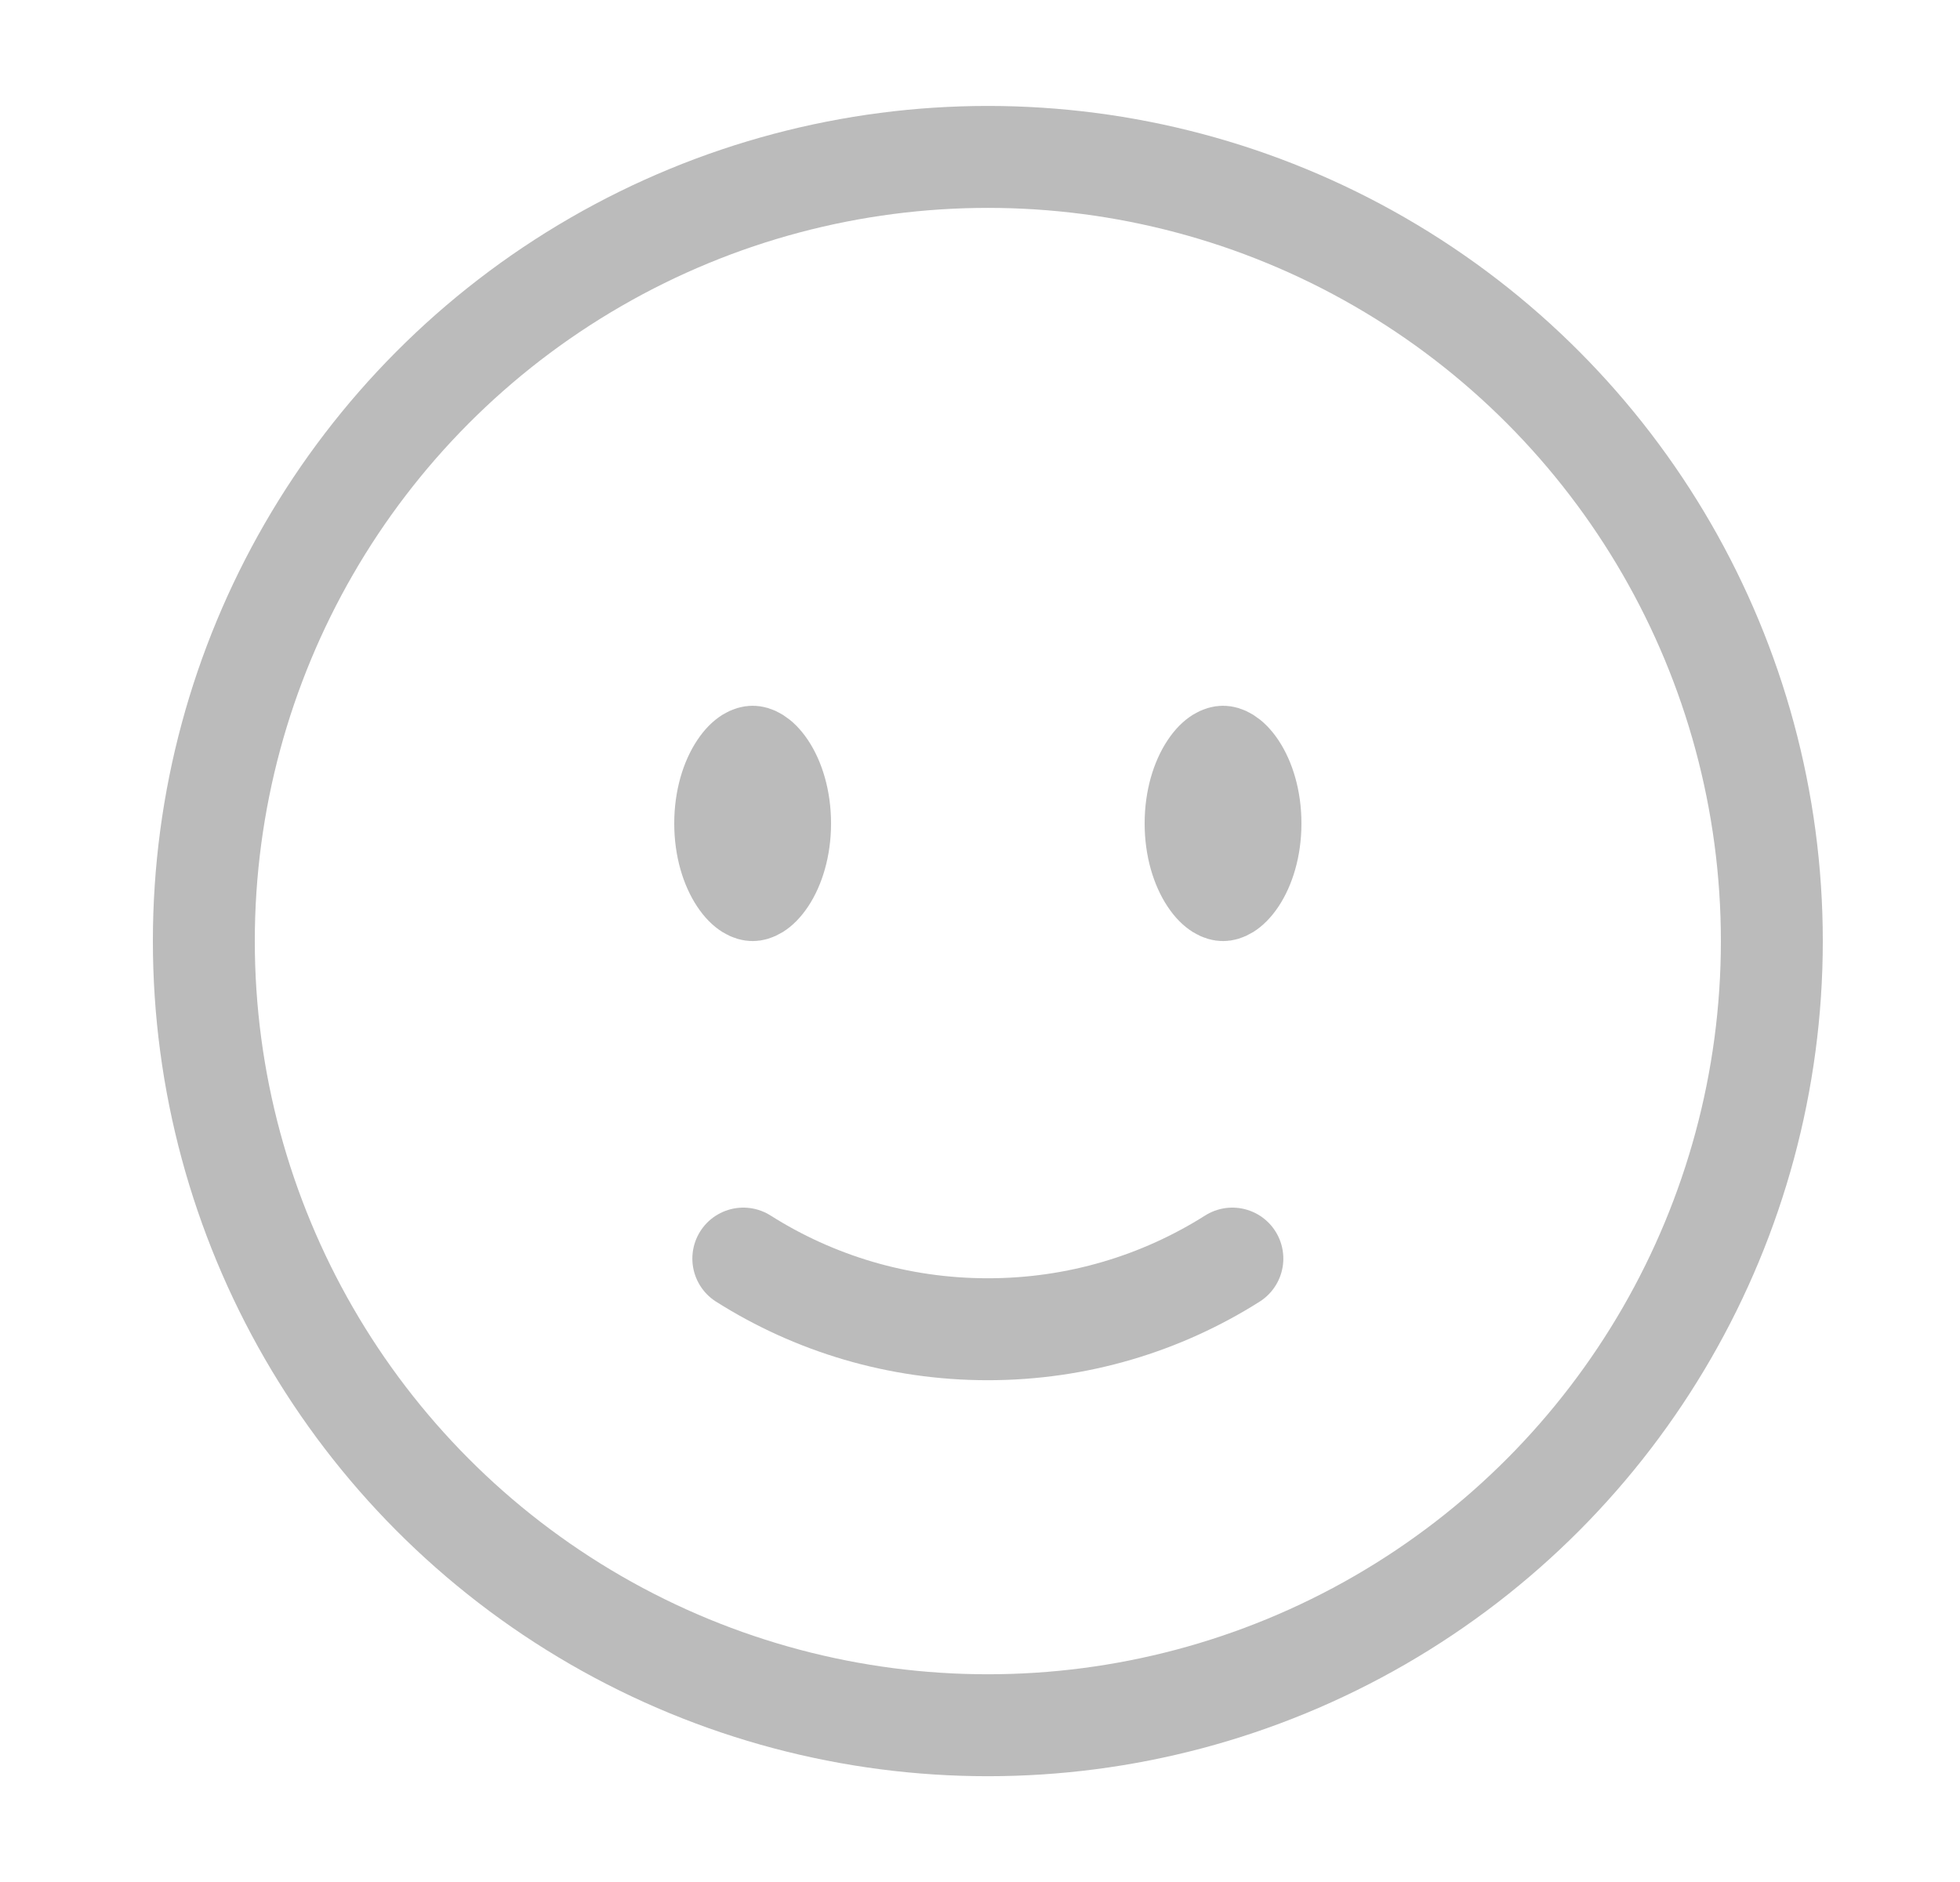<svg width="25" height="24" viewBox="0 0 25 24" fill="none" xmlns="http://www.w3.org/2000/svg">
<circle cx="12.6" cy="12.001" r="10" stroke="#BBBBBB" stroke-width="1.3"/>
<path d="M10.1 10.501C10.1 10.83 10.01 11.105 9.891 11.284C9.769 11.466 9.657 11.501 9.6 11.501C9.543 11.501 9.43 11.466 9.309 11.284C9.19 11.105 9.1 10.83 9.1 10.501C9.1 10.171 9.19 9.896 9.309 9.717C9.43 9.535 9.543 9.5 9.6 9.5C9.657 9.5 9.769 9.535 9.891 9.717C10.01 9.896 10.1 10.171 10.1 10.501Z" fill="#BBBBBB" stroke="#BBBBBB"/>
<path d="M16.1 10.501C16.1 10.83 16.01 11.105 15.891 11.284C15.769 11.466 15.657 11.501 15.6 11.501C15.543 11.501 15.43 11.466 15.309 11.284C15.19 11.105 15.1 10.83 15.1 10.501C15.1 10.171 15.19 9.896 15.309 9.717C15.43 9.535 15.543 9.5 15.6 9.5C15.657 9.5 15.769 9.535 15.891 9.717C16.01 9.896 16.1 10.171 16.1 10.501Z" fill="#BBBBBB" stroke="#BBBBBB"/>
<path d="M9.481 16.05C10.383 16.621 11.453 16.951 12.6 16.951C13.746 16.951 14.816 16.621 15.719 16.05" stroke="#BBBBBB" stroke-width="1.3" stroke-linecap="round"/>
</svg>
